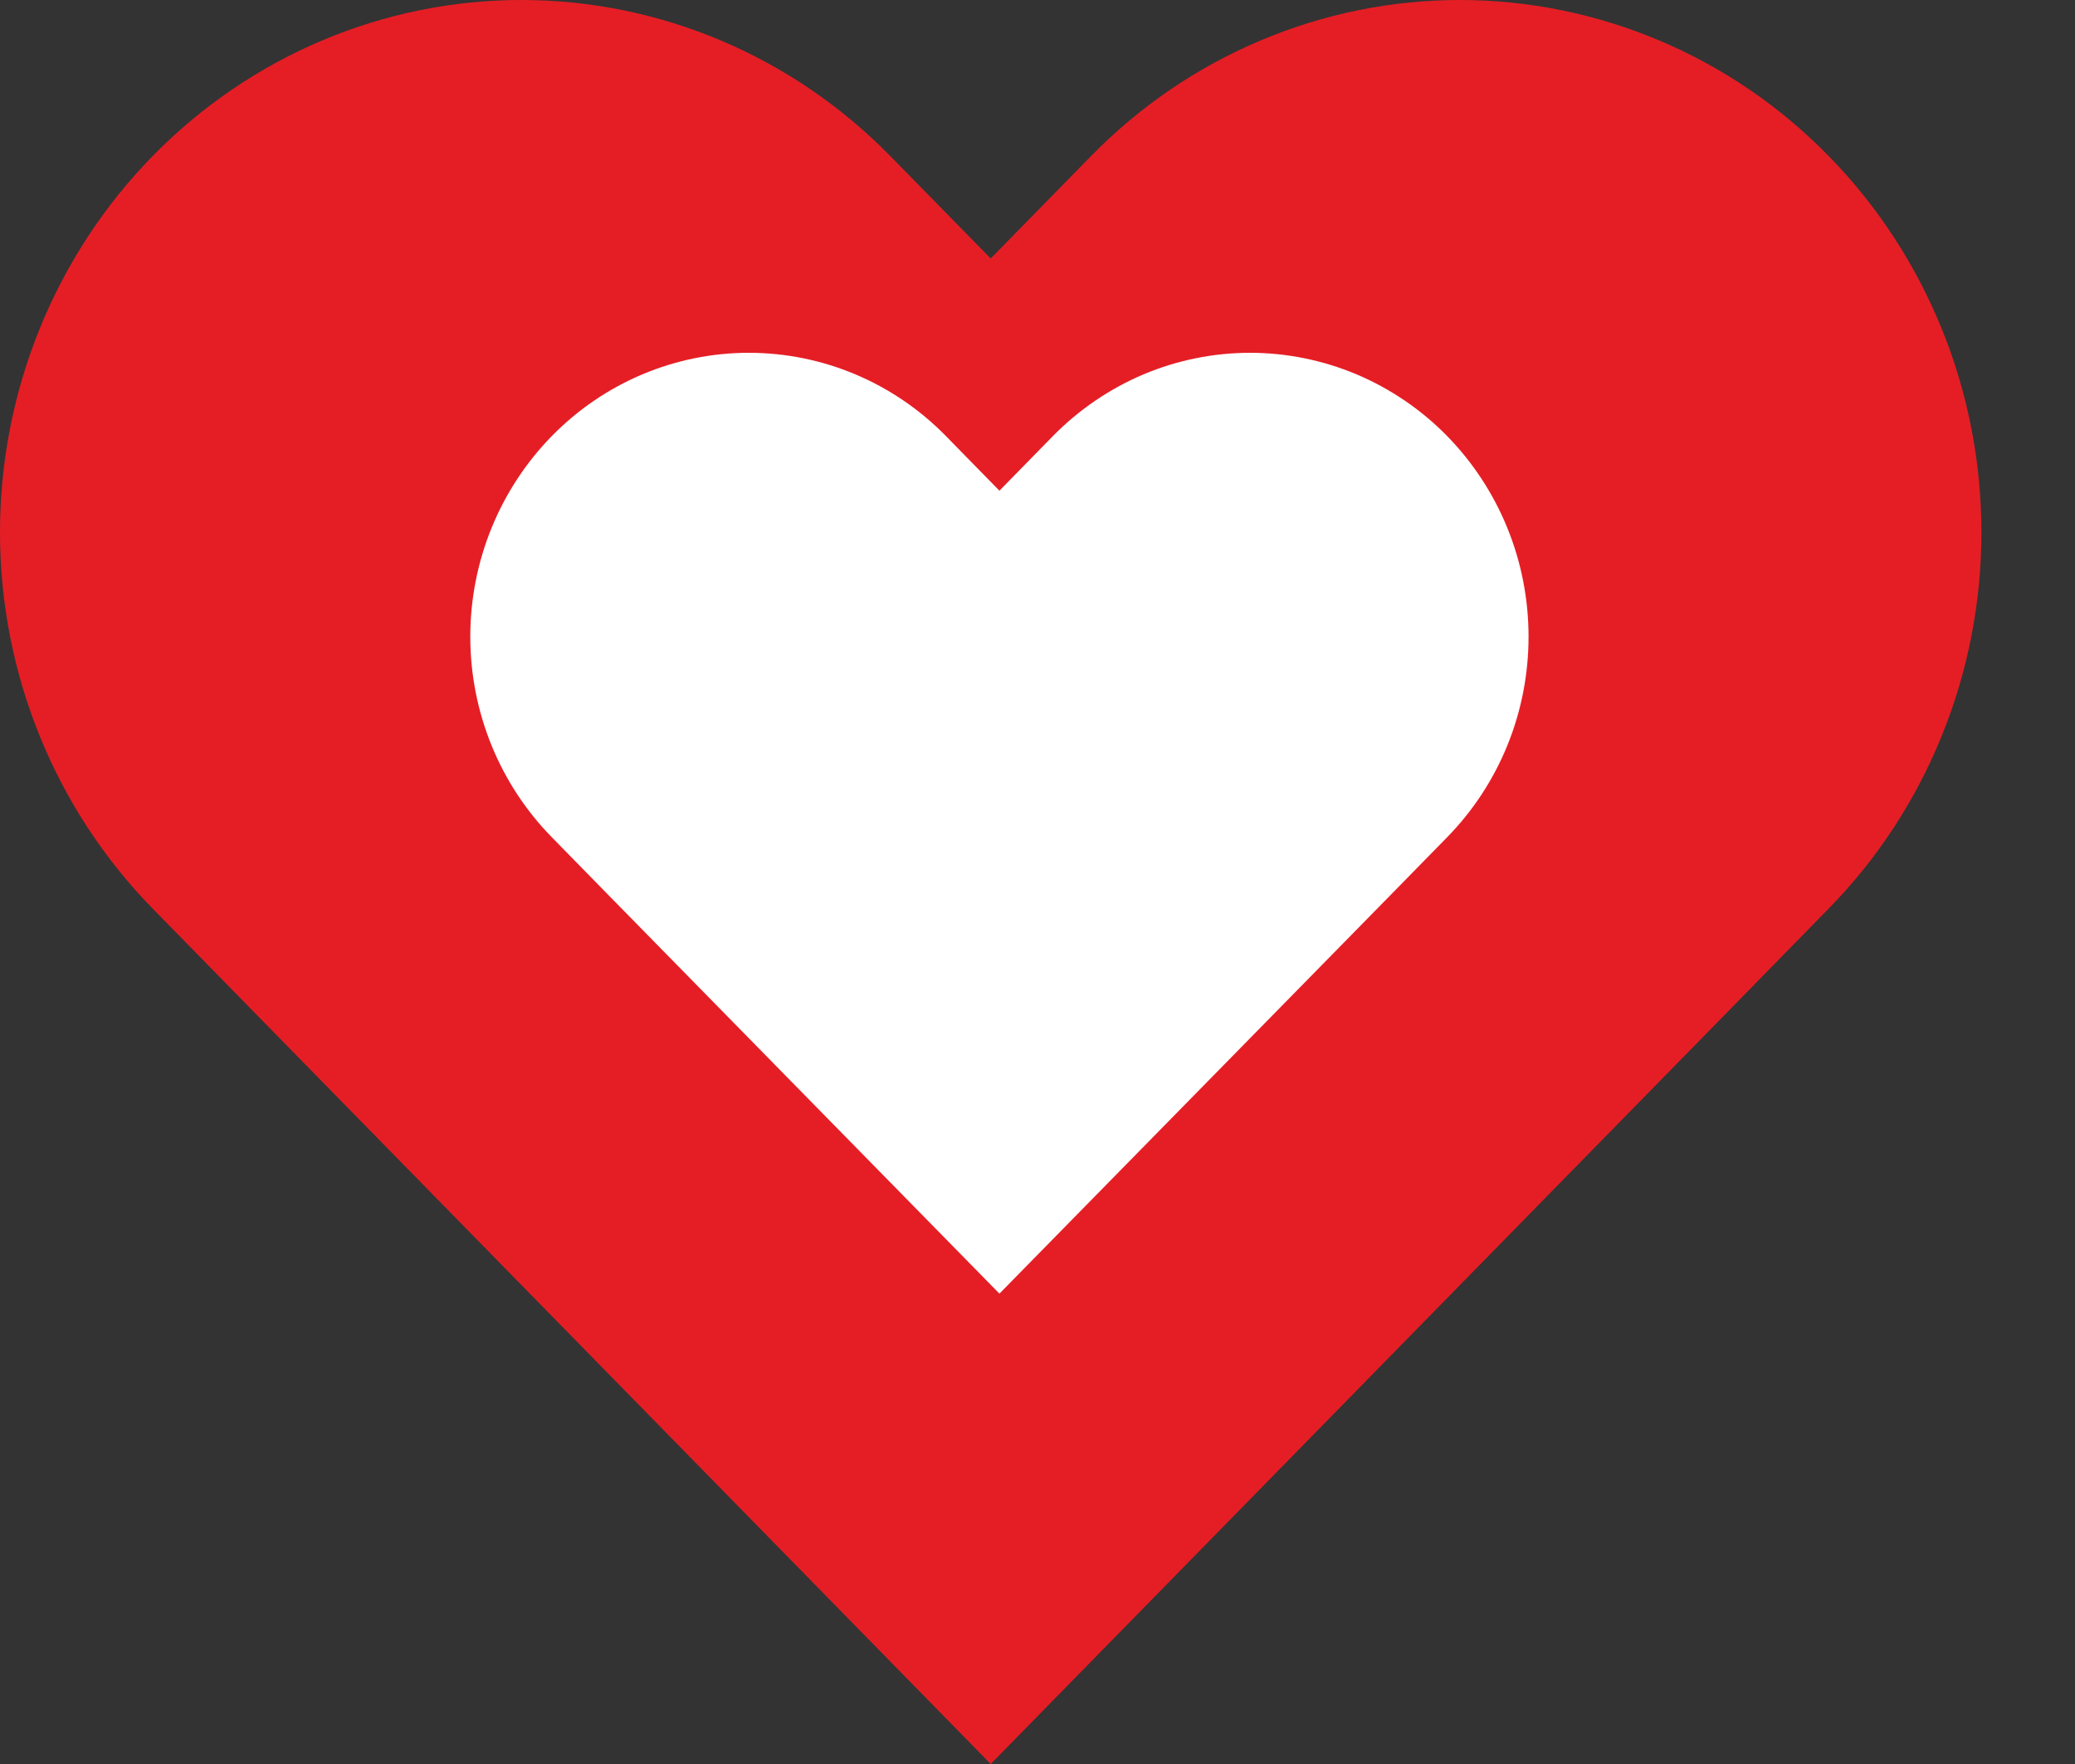 <svg width="20" height="17" viewBox="0 0 20 17" fill="none" xmlns="http://www.w3.org/2000/svg">
<rect x="0" y="0" width="20" height="17" fill="#333333" stroke="none"/>
<path d="M17.625 1.503C17.159 1.026 16.605 0.648 15.995 0.391C15.385 0.133 14.731 0 14.071 0C13.411 0 12.757 0.133 12.148 0.391C11.538 0.648 10.984 1.026 10.517 1.503L9.549 2.491L8.58 1.503C7.638 0.541 6.359 0 5.026 0C3.693 0 2.415 0.541 1.472 1.503C0.53 2.465 9.93179e-09 3.77 0 5.13C-9.93179e-09 6.491 0.53 7.795 1.472 8.757L2.441 9.746L9.549 17L16.657 9.746L17.625 8.757C18.092 8.281 18.462 7.716 18.715 7.093C18.968 6.471 19.098 5.804 19.098 5.13C19.098 4.456 18.968 3.789 18.715 3.167C18.462 2.545 18.092 1.979 17.625 1.503Z" fill="#E51E25"/>
<path d="M13.947 4.201C13.698 3.947 13.402 3.746 13.076 3.608C12.75 3.471 12.401 3.4 12.049 3.4C11.696 3.4 11.347 3.471 11.021 3.608C10.696 3.746 10.4 3.947 10.15 4.201L9.633 4.729L9.116 4.201C8.613 3.688 7.93 3.4 7.218 3.4C6.506 3.4 5.823 3.688 5.32 4.201C4.816 4.715 4.533 5.41 4.533 6.136C4.533 6.862 4.816 7.557 5.32 8.07L5.837 8.598L9.633 12.467L13.43 8.598L13.947 8.07C14.196 7.816 14.394 7.515 14.529 7.183C14.664 6.851 14.733 6.495 14.733 6.136C14.733 5.777 14.664 5.421 14.529 5.089C14.394 4.757 14.196 4.455 13.947 4.201Z" fill="white"/>
</svg>
